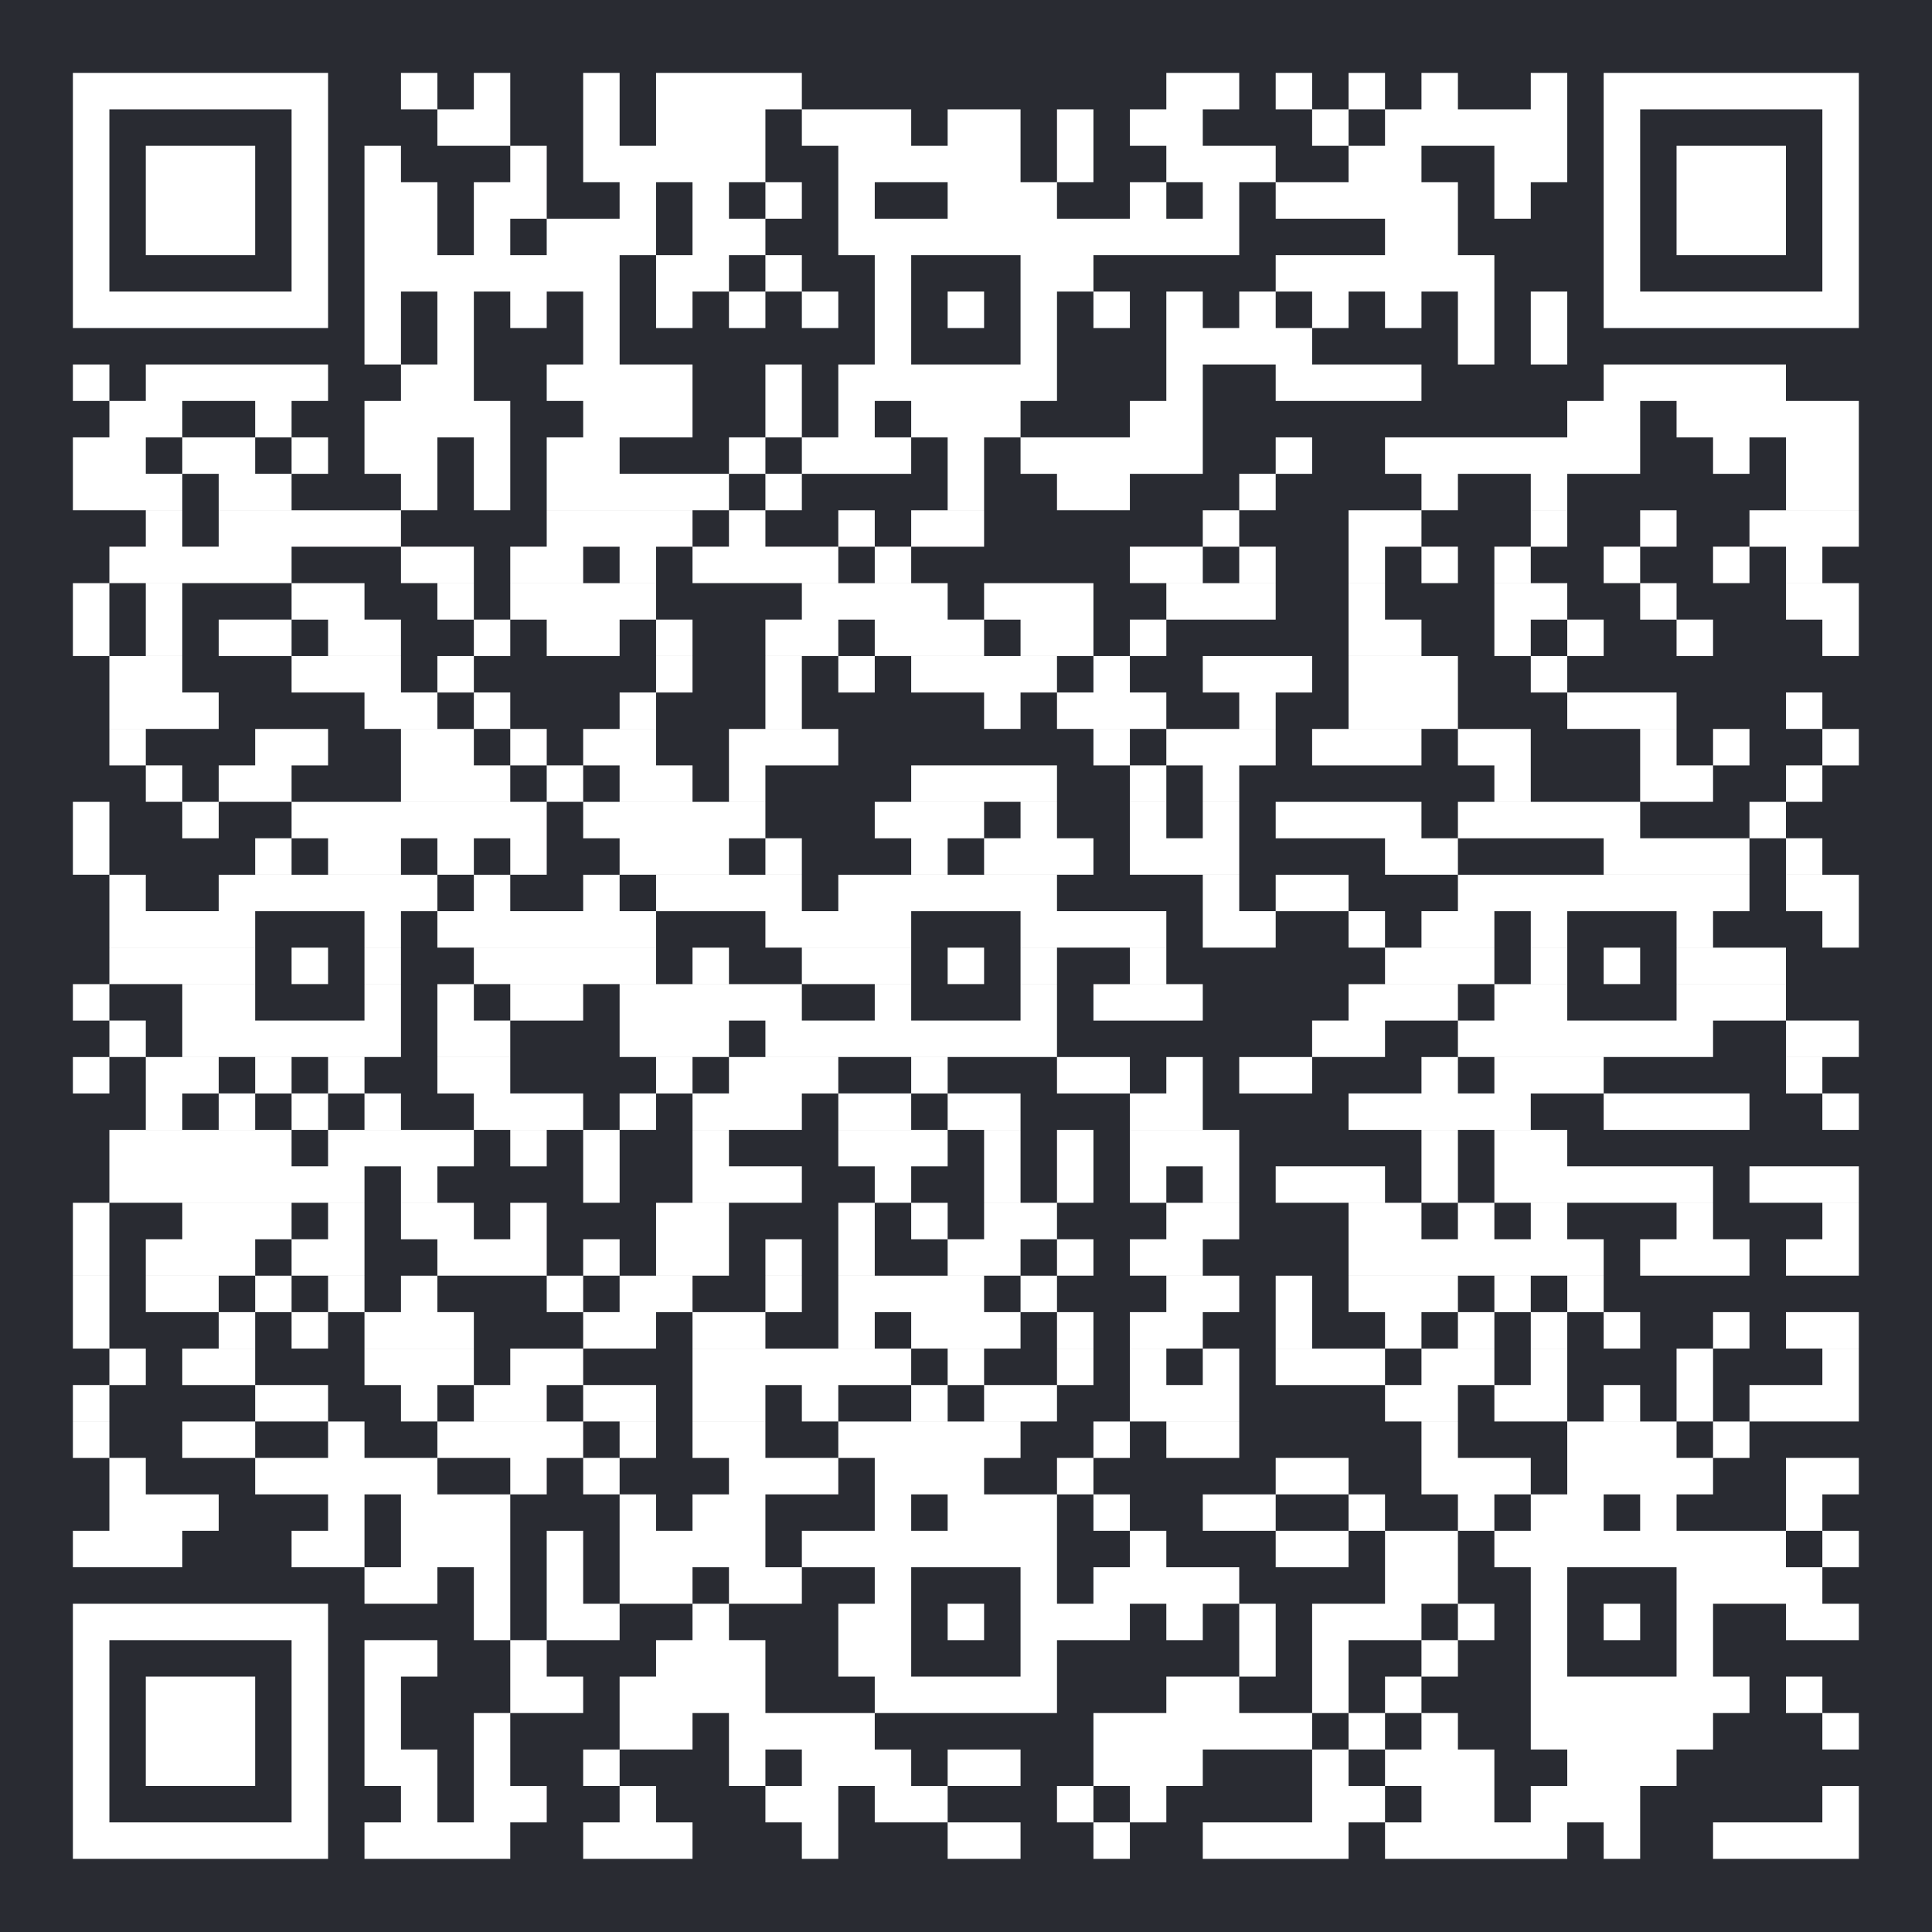 <svg xmlns="http://www.w3.org/2000/svg" xmlns:xlink="http://www.w3.org/1999/xlink" width="208" zoomAndPan="magnify" viewBox="0 0 156 156" height="208" preserveAspectRatio="xMidYMid meet" version="1.2"><g id="cc1159ae86"><rect x="0" width="156" y="0" height="156" style="fill:#ffffff;fill-opacity:1;stroke:none;"/><rect x="0" width="156" y="0" height="156" style="fill:#ffffff;fill-opacity:1;stroke:none;"/><rect x="0" width="156" y="0" height="156" style="fill:#292b32;fill-opacity:1;stroke:none;"/><path style="fill-rule:nonzero;fill:#292b32;fill-opacity:1;stroke-width:1;stroke-linecap:butt;stroke-linejoin:miter;stroke:#ffffff;stroke-opacity:1;stroke-miterlimit:4;" d="M 2 2.5 L 9.001 2.5 M 11.001 2.5 L 12 2.5 M 13.001 2.5 L 14 2.5 M 16 2.5 L 17 2.5 M 18 2.5 L 22 2.5 M 32 2.5 L 34 2.5 M 35 2.5 L 36 2.5 M 37 2.5 L 38 2.5 M 39 2.5 L 40 2.5 M 41.999 2.5 L 43 2.5 M 43.999 2.5 L 51 2.5 M 2 3.5 L 3.001 3.5 M 8 3.5 L 9.001 3.5 M 12 3.5 L 14 3.5 M 16 3.5 L 17 3.5 M 18 3.5 L 21 3.5 M 22 3.5 L 25 3.5 M 26 3.5 L 28 3.5 M 29 3.5 L 30 3.5 M 31 3.5 L 33 3.5 M 36 3.5 L 37 3.5 M 38 3.5 L 43 3.5 M 43.999 3.5 L 45 3.5 M 49.999 3.5 L 51 3.5 M 2 4.5 L 3.001 4.5 M 4 4.5 L 7.001 4.5 M 8 4.5 L 9.001 4.5 M 10 4.5 L 11.001 4.5 M 14 4.5 L 15 4.5 M 16 4.5 L 21 4.5 M 23 4.5 L 28 4.5 M 29 4.5 L 30 4.5 M 32 4.5 L 35 4.5 M 37 4.5 L 39 4.5 M 41 4.5 L 43 4.5 M 43.999 4.5 L 45 4.5 M 45.999 4.5 L 49 4.5 M 49.999 4.5 L 51 4.5 M 2 5.5 L 3.001 5.5 M 4 5.5 L 7.001 5.5 M 8 5.5 L 9.001 5.5 M 10 5.5 L 12 5.5 M 13.001 5.5 L 15 5.5 M 17 5.5 L 18 5.5 M 19 5.5 L 20 5.5 M 21 5.5 L 22 5.5 M 23 5.5 L 24 5.5 M 26 5.5 L 29 5.5 M 31 5.5 L 32 5.5 M 33 5.5 L 34 5.5 M 35 5.5 L 40 5.5 M 41 5.5 L 41.999 5.5 M 43.999 5.5 L 45 5.5 M 45.999 5.5 L 49 5.5 M 49.999 5.5 L 51 5.5 M 2 6.5 L 3.001 6.5 M 4 6.5 L 7.001 6.5 M 8 6.5 L 9.001 6.5 M 10 6.5 L 12 6.5 M 13.001 6.5 L 14 6.5 M 15 6.5 L 18 6.5 M 19 6.5 L 21 6.5 M 23 6.5 L 34 6.5 M 38 6.5 L 40 6.5 M 43.999 6.5 L 45 6.5 M 45.999 6.5 L 49 6.5 M 49.999 6.5 L 51 6.5 M 2 7.5 L 3.001 7.5 M 8 7.5 L 9.001 7.5 M 10 7.5 L 17 7.5 M 18 7.5 L 20 7.5 M 21 7.5 L 22 7.5 M 24 7.5 L 25 7.5 M 28 7.5 L 30 7.5 M 35 7.5 L 41 7.5 M 43.999 7.5 L 45 7.5 M 49.999 7.5 L 51 7.5 M 2 8.5 L 9.001 8.5 M 10 8.5 L 11.001 8.5 M 12 8.5 L 13.001 8.5 M 14 8.5 L 15 8.5 M 16 8.5 L 17 8.5 M 18 8.5 L 19 8.5 M 20 8.5 L 21 8.5 M 22 8.5 L 23 8.5 M 24 8.5 L 25 8.5 M 26 8.5 L 27 8.5 M 28 8.5 L 29 8.5 M 30 8.5 L 31 8.5 M 32 8.5 L 33 8.5 M 34 8.5 L 35 8.5 M 36 8.5 L 37 8.5 M 38 8.5 L 39 8.5 M 40 8.5 L 41 8.5 M 41.999 8.5 L 43 8.5 M 43.999 8.5 L 51 8.5 M 10 9.5 L 11.001 9.5 M 12 9.5 L 13.001 9.5 M 16 9.5 L 17 9.5 M 24 9.5 L 25 9.5 M 28 9.5 L 29 9.5 M 32 9.5 L 36 9.5 M 40 9.5 L 41 9.5 M 41.999 9.5 L 43 9.5 M 2 10.5 L 3.001 10.5 M 4 10.5 L 9.001 10.5 M 11.001 10.5 L 13.001 10.5 M 15 10.5 L 19 10.5 M 21 10.5 L 22 10.5 M 23 10.5 L 29 10.5 M 32 10.5 L 33 10.5 M 35 10.5 L 39 10.5 M 43.999 10.5 L 49 10.5 M 3.001 11.5 L 5.001 11.5 M 7.001 11.5 L 8 11.5 M 10 11.5 L 14 11.5 M 16 11.5 L 19 11.5 M 21 11.5 L 22 11.5 M 23 11.5 L 24 11.5 M 25 11.5 L 28 11.5 M 31 11.5 L 33 11.5 M 43 11.5 L 45 11.5 M 45.999 11.5 L 51 11.5 M 2 12.5 L 4 12.5 M 5.001 12.5 L 7.001 12.5 M 8 12.5 L 9.001 12.5 M 10 12.5 L 12 12.5 M 13.001 12.5 L 14 12.5 M 15 12.5 L 17 12.5 M 20 12.5 L 21 12.5 M 22 12.5 L 25 12.5 M 26 12.5 L 27 12.5 M 28 12.5 L 33 12.5 M 35 12.5 L 36 12.5 M 38 12.5 L 45 12.5 M 47 12.5 L 47.999 12.5 M 49 12.5 L 51 12.5 M 2 13.499 L 5.001 13.499 M 6 13.499 L 8 13.499 M 11.001 13.499 L 12 13.499 M 13.001 13.499 L 14 13.499 M 15 13.499 L 20 13.499 M 21 13.499 L 22 13.499 M 26 13.499 L 27 13.499 M 29 13.499 L 31 13.499 M 34 13.499 L 35 13.499 M 39 13.499 L 40 13.499 M 41.999 13.499 L 43 13.499 M 49 13.499 L 51 13.499 M 4 14.5 L 5.001 14.5 M 6 14.5 L 11.001 14.5 M 15 14.5 L 19 14.5 M 20 14.5 L 21 14.5 M 23 14.5 L 24 14.5 M 25 14.5 L 27 14.5 M 33 14.5 L 34 14.5 M 37 14.5 L 39 14.5 M 41.999 14.5 L 43 14.5 M 45 14.5 L 45.999 14.5 M 47.999 14.5 L 51 14.5 M 3.001 15.499 L 8 15.499 M 11.001 15.499 L 13.001 15.499 M 14 15.499 L 16 15.499 M 17 15.499 L 18 15.499 M 19 15.499 L 23 15.499 M 24 15.499 L 25 15.499 M 31 15.499 L 33 15.499 M 34 15.499 L 35 15.499 M 37 15.499 L 38 15.499 M 39 15.499 L 40 15.499 M 41 15.499 L 41.999 15.499 M 43.999 15.499 L 45 15.499 M 47 15.499 L 47.999 15.499 M 49 15.499 L 49.999 15.499 M 2 16.5 L 3.001 16.5 M 4 16.5 L 5.001 16.5 M 8 16.5 L 10 16.5 M 12 16.5 L 13.001 16.5 M 14 16.5 L 18 16.5 M 22 16.5 L 26 16.5 M 27 16.5 L 30 16.5 M 32 16.5 L 35 16.5 M 37 16.5 L 38 16.5 M 41 16.5 L 43 16.5 M 45 16.5 L 45.999 16.5 M 49 16.5 L 51 16.5 M 2 17.499 L 3.001 17.499 M 4 17.499 L 5.001 17.499 M 6 17.499 L 8 17.499 M 9.001 17.499 L 11.001 17.499 M 13.001 17.499 L 14 17.499 M 15 17.499 L 17 17.499 M 18 17.499 L 19 17.499 M 21 17.499 L 23 17.499 M 24 17.499 L 27 17.499 M 28 17.499 L 30 17.499 M 31 17.499 L 32 17.499 M 37 17.499 L 39 17.499 M 41 17.499 L 41.999 17.499 M 43 17.499 L 43.999 17.499 M 45.999 17.499 L 47 17.499 M 49.999 17.499 L 51 17.499 M 3.001 18.5 L 5.001 18.5 M 8 18.5 L 11.001 18.5 M 12 18.5 L 13.001 18.5 M 18 18.5 L 19 18.5 M 21 18.5 L 22 18.5 M 23 18.5 L 24 18.5 M 25 18.5 L 29 18.5 M 30 18.5 L 31 18.5 M 33 18.5 L 36 18.5 M 37 18.5 L 40 18.5 M 41.999 18.5 L 43 18.5 M 3.001 19.499 L 6 19.499 M 10 19.499 L 12 19.499 M 13.001 19.499 L 14 19.499 M 17 19.499 L 18 19.499 M 21 19.499 L 22 19.499 M 27 19.499 L 28 19.499 M 29 19.499 L 32 19.499 M 34 19.499 L 35 19.499 M 37 19.499 L 40 19.499 M 43 19.499 L 45.999 19.499 M 49 19.499 L 49.999 19.499 M 3.001 20.5 L 4 20.5 M 7.001 20.5 L 9.001 20.5 M 11.001 20.5 L 13.001 20.5 M 14 20.5 L 15 20.5 M 16 20.5 L 18 20.5 M 20 20.5 L 23 20.5 M 30 20.5 L 31 20.5 M 32 20.5 L 35 20.5 M 36 20.5 L 39 20.5 M 40 20.5 L 41.999 20.5 M 45 20.5 L 45.999 20.5 M 47 20.5 L 47.999 20.5 M 49.999 20.5 L 51 20.5 M 4 21.499 L 5.001 21.499 M 6 21.499 L 8 21.499 M 11.001 21.499 L 14 21.499 M 15 21.499 L 16 21.499 M 17 21.499 L 19 21.499 M 20 21.499 L 21 21.499 M 25 21.499 L 29 21.499 M 31 21.499 L 32 21.499 M 33 21.499 L 34 21.499 M 41 21.499 L 41.999 21.499 M 45 21.499 L 47 21.499 M 49 21.499 L 49.999 21.499 M 2 22.5 L 3.001 22.5 M 5.001 22.5 L 6 22.5 M 8 22.5 L 15 22.5 M 16 22.5 L 21 22.5 M 24 22.5 L 27 22.5 M 28 22.5 L 29 22.5 M 31 22.5 L 32 22.5 M 33 22.5 L 34 22.5 M 35 22.5 L 39 22.5 M 40 22.5 L 45 22.5 M 47.999 22.5 L 49 22.5 M 2 23.499 L 3.001 23.499 M 7.001 23.499 L 8 23.499 M 9.001 23.499 L 11.001 23.499 M 12 23.499 L 13.001 23.499 M 14 23.499 L 15 23.499 M 17 23.499 L 20 23.499 M 21 23.499 L 22 23.499 M 25 23.499 L 26 23.499 M 27 23.499 L 30 23.499 M 31 23.499 L 34 23.499 M 38 23.499 L 40 23.499 M 43.999 23.499 L 47.999 23.499 M 49 23.499 L 49.999 23.499 M 3.001 24.5 L 4 24.5 M 6 24.5 L 12 24.5 M 13.001 24.5 L 14 24.5 M 16 24.5 L 17 24.5 M 18 24.5 L 22 24.5 M 23 24.5 L 29 24.5 M 33 24.5 L 34 24.5 M 35 24.5 L 37 24.5 M 40 24.5 L 47.999 24.5 M 49 24.5 L 51 24.5 M 3.001 25.499 L 7.001 25.499 M 10 25.499 L 11.001 25.499 M 12 25.499 L 18 25.499 M 21 25.499 L 25 25.499 M 28 25.499 L 32 25.499 M 33 25.499 L 35 25.499 M 37 25.499 L 38 25.499 M 39 25.499 L 41 25.499 M 41.999 25.499 L 43 25.499 M 45.999 25.499 L 47 25.499 M 49.999 25.499 L 51 25.499 M 3.001 26.5 L 7.001 26.5 M 8 26.5 L 9.001 26.5 M 10 26.5 L 11.001 26.5 M 13.001 26.5 L 18 26.5 M 19 26.5 L 20 26.5 M 22 26.5 L 25 26.5 M 26 26.5 L 27 26.5 M 28 26.5 L 29 26.5 M 31 26.5 L 32 26.5 M 38 26.5 L 41 26.5 M 41.999 26.5 L 43 26.5 M 43.999 26.5 L 45 26.5 M 45.999 26.5 L 49 26.5 M 2 27.501 L 3.001 27.501 M 5.001 27.501 L 7.001 27.501 M 10 27.501 L 11.001 27.501 M 12 27.501 L 13.001 27.501 M 14 27.501 L 16 27.501 M 17 27.501 L 22 27.501 M 24 27.501 L 25 27.501 M 28 27.501 L 29 27.501 M 30 27.501 L 33 27.501 M 37 27.501 L 40 27.501 M 41 27.501 L 43 27.501 M 45.999 27.501 L 49 27.501 M 3.001 28.5 L 4 28.5 M 5.001 28.5 L 11.001 28.5 M 12 28.5 L 14 28.5 M 17 28.5 L 20 28.5 M 21 28.5 L 29 28.5 M 36 28.5 L 38 28.5 M 40 28.5 L 47 28.5 M 49 28.5 L 51 28.5 M 2 29.501 L 3.001 29.501 M 4 29.501 L 6 29.501 M 7.001 29.501 L 8 29.501 M 9.001 29.501 L 10 29.501 M 12 29.501 L 14 29.501 M 18 29.501 L 19 29.501 M 20 29.501 L 23 29.501 M 25 29.501 L 26 29.501 M 29 29.501 L 31 29.501 M 32 29.501 L 33 29.501 M 34 29.501 L 36 29.501 M 39 29.501 L 40 29.501 M 41 29.501 L 43.999 29.501 M 49 29.501 L 49.999 29.501 M 4 30.5 L 5.001 30.5 M 6 30.5 L 7.001 30.5 M 8 30.5 L 9.001 30.5 M 10 30.5 L 11.001 30.5 M 13.001 30.5 L 16 30.5 M 17 30.5 L 18 30.5 M 19 30.5 L 22 30.5 M 23 30.5 L 25 30.5 M 26 30.5 L 28 30.5 M 31 30.5 L 33 30.5 M 37 30.5 L 41.999 30.5 M 43.999 30.5 L 47.999 30.5 M 49.999 30.5 L 51 30.5 M 3.001 31.501 L 8 31.501 M 9.001 31.501 L 13.001 31.501 M 14 31.501 L 15 31.501 M 16 31.501 L 17 31.501 M 19 31.501 L 20 31.501 M 23 31.501 L 26 31.501 M 27 31.501 L 28 31.501 M 29 31.501 L 30 31.501 M 31 31.501 L 34 31.501 M 39 31.501 L 40 31.501 M 41 31.501 L 43 31.501 M 3.001 32.5 L 10 32.5 M 11.001 32.5 L 12 32.5 M 16 32.5 L 17 32.5 M 19 32.5 L 22 32.5 M 24 32.5 L 25 32.5 M 27 32.5 L 28 32.5 M 29 32.5 L 30 32.5 M 31 32.5 L 32 32.5 M 33 32.5 L 34 32.5 M 35 32.5 L 38 32.5 M 39 32.5 L 40 32.5 M 41 32.5 L 47 32.5 M 47.999 32.5 L 51 32.5 M 2 33.501 L 3.001 33.501 M 5.001 33.501 L 8 33.501 M 9.001 33.501 L 10 33.501 M 11.001 33.501 L 13.001 33.501 M 14 33.501 L 15 33.501 M 18 33.501 L 20 33.501 M 23 33.501 L 24 33.501 M 25 33.501 L 26 33.501 M 27 33.501 L 29 33.501 M 32 33.501 L 34 33.501 M 37 33.501 L 39 33.501 M 40 33.501 L 41 33.501 M 41.999 33.501 L 43 33.501 M 45.999 33.501 L 47 33.501 M 49.999 33.501 L 51 33.501 M 2 34.5 L 3.001 34.5 M 4 34.5 L 7.001 34.5 M 8 34.5 L 10 34.5 M 12 34.5 L 15 34.5 M 16 34.5 L 17 34.5 M 18 34.5 L 20 34.5 M 21 34.5 L 22 34.5 M 23 34.5 L 24 34.5 M 26 34.5 L 28 34.5 M 29 34.5 L 30 34.5 M 31 34.5 L 33 34.5 M 37 34.5 L 43.999 34.5 M 45 34.5 L 47.999 34.5 M 49 34.5 L 51 34.5 M 2 35.501 L 3.001 35.501 M 4 35.501 L 6 35.501 M 7.001 35.501 L 8 35.501 M 9.001 35.501 L 10 35.501 M 11.001 35.501 L 12 35.501 M 15 35.501 L 16 35.501 M 17 35.501 L 19 35.501 M 21 35.501 L 22 35.501 M 23 35.501 L 27 35.501 M 28 35.501 L 29 35.501 M 32 35.501 L 34 35.501 M 35 35.501 L 36 35.501 M 37 35.501 L 40 35.501 M 41 35.501 L 41.999 35.501 M 43 35.501 L 43.999 35.501 M 2 36.5 L 3.001 36.5 M 6 36.5 L 7.001 36.5 M 8 36.5 L 9.001 36.5 M 10 36.5 L 13.001 36.5 M 16 36.5 L 18 36.5 M 19 36.5 L 21 36.5 M 23 36.5 L 24 36.5 M 25 36.5 L 28 36.5 M 29 36.5 L 30 36.5 M 31 36.5 L 33 36.5 M 35 36.5 L 36 36.5 M 38 36.5 L 39 36.5 M 40 36.5 L 41 36.5 M 41.999 36.5 L 43 36.5 M 43.999 36.5 L 45 36.5 M 47 36.5 L 47.999 36.5 M 49 36.5 L 51 36.5 M 3.001 37.501 L 4 37.501 M 5.001 37.501 L 7.001 37.501 M 10 37.501 L 13.001 37.501 M 14 37.501 L 16 37.501 M 19 37.501 L 25 37.501 M 26 37.501 L 27 37.501 M 29 37.501 L 30 37.501 M 31 37.501 L 32 37.501 M 33 37.501 L 34 37.501 M 35 37.501 L 38 37.501 M 39 37.501 L 41 37.501 M 41.999 37.501 L 43 37.501 M 45.999 37.501 L 47 37.501 M 49.999 37.501 L 51 37.501 M 2 38.5 L 3.001 38.5 M 7.001 38.5 L 9.001 38.5 M 11.001 38.5 L 12 38.5 M 13.001 38.5 L 15 38.5 M 16 38.5 L 18 38.5 M 19 38.5 L 21 38.5 M 22 38.5 L 23 38.5 M 25 38.5 L 26 38.5 M 27 38.5 L 29 38.5 M 31 38.5 L 34 38.5 M 38 38.5 L 40 38.5 M 41 38.5 L 43 38.5 M 43.999 38.5 L 45 38.5 M 45.999 38.5 L 47 38.5 M 47.999 38.5 L 51 38.5 M 2 39.501 L 3.001 39.501 M 5.001 39.501 L 7.001 39.501 M 9.001 39.501 L 10 39.501 M 12 39.501 L 16 39.501 M 17 39.501 L 18 39.501 M 19 39.501 L 21 39.501 M 23 39.501 L 28 39.501 M 30 39.501 L 31 39.501 M 32 39.501 L 34 39.501 M 39 39.501 L 40 39.501 M 43 39.501 L 45.999 39.501 M 47 39.501 L 47.999 39.501 M 3.001 40.5 L 4 40.5 M 7.001 40.5 L 12 40.5 M 14 40.5 L 15 40.5 M 16 40.5 L 17 40.5 M 20 40.5 L 23 40.5 M 24 40.5 L 27 40.5 M 29 40.5 L 30 40.5 M 35 40.5 L 37 40.5 M 39 40.5 L 41.999 40.5 M 43 40.5 L 47 40.5 M 49 40.5 L 51 40.5 M 3.001 41.5 L 6 41.5 M 9.001 41.5 L 10 41.5 M 11.001 41.5 L 14 41.5 M 17 41.5 L 18 41.5 M 19 41.5 L 21 41.5 M 24 41.5 L 25 41.5 M 26 41.5 L 29 41.5 M 30 41.5 L 31 41.5 M 33 41.5 L 35 41.5 M 37 41.5 L 38 41.5 M 40 41.5 L 41 41.5 M 41.999 41.5 L 43.999 41.5 M 45 41.5 L 45.999 41.5 M 49 41.5 L 49.999 41.5 M 2 42.5 L 5.001 42.5 M 8 42.5 L 10 42.5 M 11.001 42.5 L 14 42.5 M 15 42.5 L 16 42.5 M 17 42.5 L 21 42.5 M 22 42.5 L 29 42.5 M 31 42.5 L 32 42.5 M 35 42.5 L 37 42.5 M 38 42.5 L 40 42.5 M 41 42.5 L 49 42.5 M 49.999 42.5 L 51 42.5 M 10 43.5 L 12 43.5 M 13.001 43.5 L 14 43.5 M 15 43.5 L 16 43.5 M 17 43.5 L 19 43.5 M 20 43.5 L 22 43.5 M 24 43.5 L 25 43.5 M 28 43.5 L 29 43.5 M 30 43.5 L 34 43.5 M 38 43.5 L 40 43.5 M 41.999 43.5 L 43 43.5 M 45.999 43.5 L 49.999 43.5 M 2 44.5 L 9.001 44.5 M 13.001 44.5 L 14 44.5 M 15 44.5 L 17 44.5 M 19 44.5 L 20 44.5 M 23 44.5 L 25 44.5 M 26 44.5 L 27 44.5 M 28 44.5 L 31 44.5 M 32 44.5 L 33 44.5 M 34 44.5 L 35 44.5 M 36 44.5 L 39 44.5 M 40 44.5 L 41 44.5 M 41.999 44.5 L 43 44.5 M 43.999 44.5 L 45 44.5 M 45.999 44.5 L 47 44.5 M 49 44.5 L 51 44.5 M 2 45.5 L 3.001 45.5 M 8 45.5 L 9.001 45.5 M 10 45.5 L 12 45.5 M 14 45.5 L 15 45.5 M 18 45.5 L 21 45.5 M 23 45.5 L 25 45.5 M 28 45.5 L 29 45.5 M 34 45.5 L 35 45.5 M 36 45.5 L 37 45.5 M 39 45.5 L 40 45.5 M 41.999 45.5 L 43 45.5 M 45.999 45.5 L 47 45.5 M 2 46.5 L 3.001 46.5 M 4 46.5 L 7.001 46.5 M 8 46.5 L 9.001 46.5 M 10 46.5 L 11.001 46.5 M 14 46.5 L 16 46.5 M 17 46.5 L 21 46.5 M 24 46.5 L 29 46.5 M 32 46.5 L 34 46.5 M 36 46.5 L 37 46.5 M 38 46.5 L 39 46.5 M 41.999 46.5 L 47.999 46.5 M 49 46.5 L 49.999 46.5 M 2 47.5 L 3.001 47.5 M 4 47.5 L 7.001 47.5 M 8 47.5 L 9.001 47.5 M 10 47.5 L 11.001 47.5 M 13.001 47.5 L 14 47.5 M 17 47.5 L 19 47.5 M 20 47.5 L 24 47.5 M 30 47.5 L 36 47.5 M 37 47.5 L 38 47.5 M 39 47.5 L 40 47.5 M 41.999 47.5 L 47 47.5 M 49.999 47.5 L 51 47.5 M 2 48.5 L 3.001 48.5 M 4 48.5 L 7.001 48.5 M 8 48.5 L 9.001 48.5 M 10 48.5 L 12 48.5 M 13.001 48.5 L 14 48.5 M 16 48.5 L 17 48.5 M 20 48.5 L 21 48.5 M 22 48.5 L 25 48.5 M 26 48.5 L 28 48.5 M 30 48.5 L 33 48.5 M 36 48.5 L 37 48.5 M 38 48.5 L 41 48.5 M 43 48.5 L 45.999 48.5 M 2 49.5 L 3.001 49.5 M 8 49.5 L 9.001 49.5 M 11.001 49.5 L 12 49.5 M 13.001 49.5 L 15 49.5 M 17 49.5 L 18 49.5 M 21 49.5 L 23 49.5 M 24 49.5 L 26 49.5 M 29 49.5 L 30 49.5 M 31 49.5 L 32 49.5 M 36 49.5 L 38 49.5 M 39 49.5 L 41 49.5 M 41.999 49.5 L 45 49.5 M 49.999 49.5 L 51 49.5 M 2 50.5 L 9.001 50.5 M 10 50.5 L 14 50.5 M 16 50.5 L 19 50.5 M 22 50.5 L 23 50.5 M 26 50.5 L 28 50.5 M 30 50.5 L 31 50.5 M 33 50.5 L 37 50.5 M 38 50.5 L 43 50.5 M 43.999 50.5 L 45 50.5 M 47 50.5 L 51 50.5 " transform="matrix(2.943,0,0,2.943,0,0)"/></g></svg>